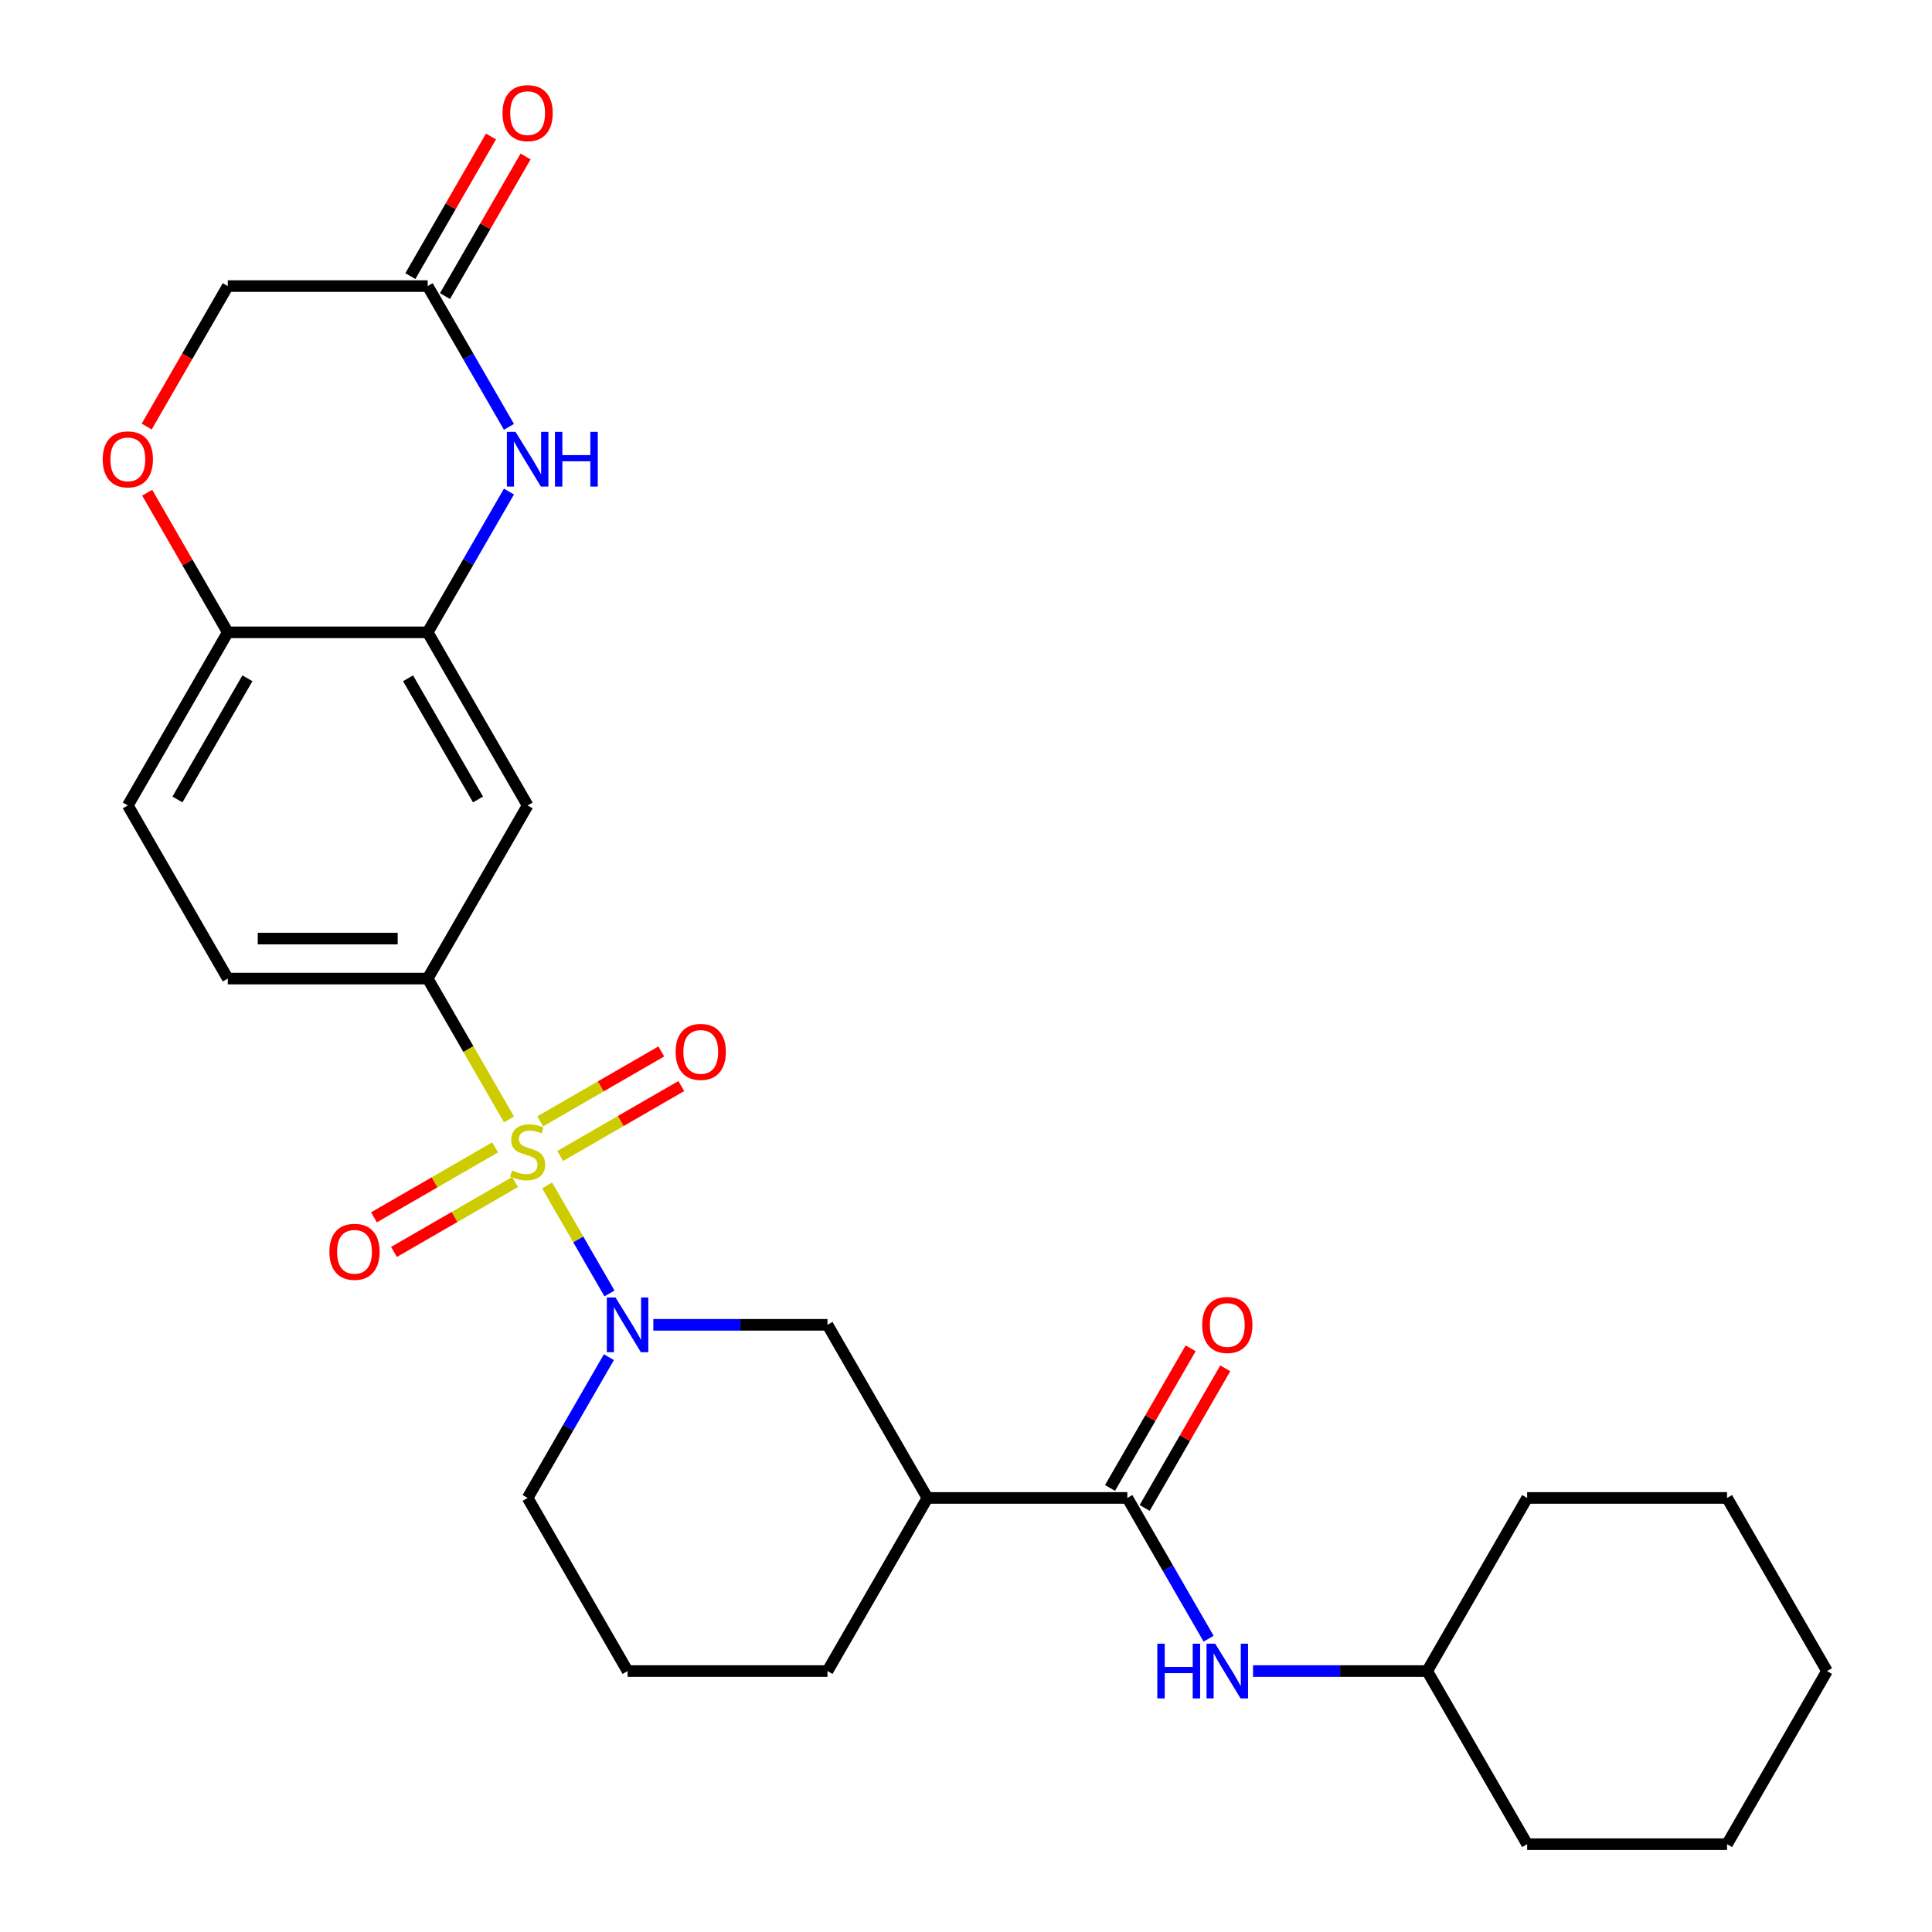 <?xml version='1.0' encoding='iso-8859-1'?>
<svg version='1.1' baseProfile='full'
              xmlns='http://www.w3.org/2000/svg'
                      xmlns:rdkit='http://www.rdkit.org/xml'
                      xmlns:xlink='http://www.w3.org/1999/xlink'
                  xml:space='preserve'
width='1000px' height='1000px' viewBox='0 0 1000 1000'>
<!-- END OF HEADER -->
<rect style='opacity:1.0;fill:#FFFFFF;stroke:none' width='1000' height='1000' x='0' y='0'> </rect>
<path class='bond-0' d='M 283.185,613.582 L 299.322,641.531' style='fill:none;fill-rule:evenodd;stroke:#CCCC00;stroke-width:6px;stroke-linecap:butt;stroke-linejoin:miter;stroke-opacity:1' />
<path class='bond-0' d='M 299.322,641.531 L 315.458,669.48' style='fill:none;fill-rule:evenodd;stroke:#0000FF;stroke-width:6px;stroke-linecap:butt;stroke-linejoin:miter;stroke-opacity:1' />
<path class='bond-1' d='M 263.455,579.409 L 242.41,542.958' style='fill:none;fill-rule:evenodd;stroke:#CCCC00;stroke-width:6px;stroke-linecap:butt;stroke-linejoin:miter;stroke-opacity:1' />
<path class='bond-1' d='M 242.41,542.958 L 221.366,506.508' style='fill:none;fill-rule:evenodd;stroke:#000000;stroke-width:6px;stroke-linecap:butt;stroke-linejoin:miter;stroke-opacity:1' />
<path class='bond-11' d='M 256.26,593.89 L 224.915,611.988' style='fill:none;fill-rule:evenodd;stroke:#CCCC00;stroke-width:6px;stroke-linecap:butt;stroke-linejoin:miter;stroke-opacity:1' />
<path class='bond-11' d='M 224.915,611.988 L 193.57,630.085' style='fill:none;fill-rule:evenodd;stroke:#FF0000;stroke-width:6px;stroke-linecap:butt;stroke-linejoin:miter;stroke-opacity:1' />
<path class='bond-11' d='M 266.607,611.812 L 235.262,629.909' style='fill:none;fill-rule:evenodd;stroke:#CCCC00;stroke-width:6px;stroke-linecap:butt;stroke-linejoin:miter;stroke-opacity:1' />
<path class='bond-11' d='M 235.262,629.909 L 203.917,648.006' style='fill:none;fill-rule:evenodd;stroke:#FF0000;stroke-width:6px;stroke-linecap:butt;stroke-linejoin:miter;stroke-opacity:1' />
<path class='bond-12' d='M 289.941,598.34 L 321.286,580.243' style='fill:none;fill-rule:evenodd;stroke:#CCCC00;stroke-width:6px;stroke-linecap:butt;stroke-linejoin:miter;stroke-opacity:1' />
<path class='bond-12' d='M 321.286,580.243 L 352.632,562.146' style='fill:none;fill-rule:evenodd;stroke:#FF0000;stroke-width:6px;stroke-linecap:butt;stroke-linejoin:miter;stroke-opacity:1' />
<path class='bond-12' d='M 279.594,580.419 L 310.939,562.321' style='fill:none;fill-rule:evenodd;stroke:#CCCC00;stroke-width:6px;stroke-linecap:butt;stroke-linejoin:miter;stroke-opacity:1' />
<path class='bond-12' d='M 310.939,562.321 L 342.285,544.224' style='fill:none;fill-rule:evenodd;stroke:#FF0000;stroke-width:6px;stroke-linecap:butt;stroke-linejoin:miter;stroke-opacity:1' />
<path class='bond-7' d='M 338.162,685.723 L 383.234,685.723' style='fill:none;fill-rule:evenodd;stroke:#0000FF;stroke-width:6px;stroke-linecap:butt;stroke-linejoin:miter;stroke-opacity:1' />
<path class='bond-7' d='M 383.234,685.723 L 428.305,685.723' style='fill:none;fill-rule:evenodd;stroke:#000000;stroke-width:6px;stroke-linecap:butt;stroke-linejoin:miter;stroke-opacity:1' />
<path class='bond-19' d='M 315.167,702.47 L 294.134,738.9' style='fill:none;fill-rule:evenodd;stroke:#0000FF;stroke-width:6px;stroke-linecap:butt;stroke-linejoin:miter;stroke-opacity:1' />
<path class='bond-19' d='M 294.134,738.9 L 273.101,775.33' style='fill:none;fill-rule:evenodd;stroke:#000000;stroke-width:6px;stroke-linecap:butt;stroke-linejoin:miter;stroke-opacity:1' />
<path class='bond-6' d='M 221.366,506.508 L 273.101,416.9' style='fill:none;fill-rule:evenodd;stroke:#000000;stroke-width:6px;stroke-linecap:butt;stroke-linejoin:miter;stroke-opacity:1' />
<path class='bond-15' d='M 221.366,506.508 L 117.896,506.508' style='fill:none;fill-rule:evenodd;stroke:#000000;stroke-width:6px;stroke-linecap:butt;stroke-linejoin:miter;stroke-opacity:1' />
<path class='bond-15' d='M 205.845,485.814 L 133.416,485.814' style='fill:none;fill-rule:evenodd;stroke:#000000;stroke-width:6px;stroke-linecap:butt;stroke-linejoin:miter;stroke-opacity:1' />
<path class='bond-2' d='M 263.432,254.432 L 242.399,290.862' style='fill:none;fill-rule:evenodd;stroke:#0000FF;stroke-width:6px;stroke-linecap:butt;stroke-linejoin:miter;stroke-opacity:1' />
<path class='bond-2' d='M 242.399,290.862 L 221.366,327.293' style='fill:none;fill-rule:evenodd;stroke:#000000;stroke-width:6px;stroke-linecap:butt;stroke-linejoin:miter;stroke-opacity:1' />
<path class='bond-8' d='M 263.432,220.938 L 242.399,184.508' style='fill:none;fill-rule:evenodd;stroke:#0000FF;stroke-width:6px;stroke-linecap:butt;stroke-linejoin:miter;stroke-opacity:1' />
<path class='bond-8' d='M 242.399,184.508 L 221.366,148.078' style='fill:none;fill-rule:evenodd;stroke:#000000;stroke-width:6px;stroke-linecap:butt;stroke-linejoin:miter;stroke-opacity:1' />
<path class='bond-3' d='M 583.51,775.33 L 480.04,775.33' style='fill:none;fill-rule:evenodd;stroke:#000000;stroke-width:6px;stroke-linecap:butt;stroke-linejoin:miter;stroke-opacity:1' />
<path class='bond-10' d='M 583.51,775.33 L 604.543,811.761' style='fill:none;fill-rule:evenodd;stroke:#000000;stroke-width:6px;stroke-linecap:butt;stroke-linejoin:miter;stroke-opacity:1' />
<path class='bond-10' d='M 604.543,811.761 L 625.576,848.191' style='fill:none;fill-rule:evenodd;stroke:#0000FF;stroke-width:6px;stroke-linecap:butt;stroke-linejoin:miter;stroke-opacity:1' />
<path class='bond-14' d='M 592.471,780.504 L 613.331,744.373' style='fill:none;fill-rule:evenodd;stroke:#000000;stroke-width:6px;stroke-linecap:butt;stroke-linejoin:miter;stroke-opacity:1' />
<path class='bond-14' d='M 613.331,744.373 L 634.191,708.243' style='fill:none;fill-rule:evenodd;stroke:#FF0000;stroke-width:6px;stroke-linecap:butt;stroke-linejoin:miter;stroke-opacity:1' />
<path class='bond-14' d='M 574.55,770.157 L 595.409,734.026' style='fill:none;fill-rule:evenodd;stroke:#000000;stroke-width:6px;stroke-linecap:butt;stroke-linejoin:miter;stroke-opacity:1' />
<path class='bond-14' d='M 595.409,734.026 L 616.269,697.896' style='fill:none;fill-rule:evenodd;stroke:#FF0000;stroke-width:6px;stroke-linecap:butt;stroke-linejoin:miter;stroke-opacity:1' />
<path class='bond-4' d='M 221.366,327.293 L 273.101,416.9' style='fill:none;fill-rule:evenodd;stroke:#000000;stroke-width:6px;stroke-linecap:butt;stroke-linejoin:miter;stroke-opacity:1' />
<path class='bond-4' d='M 211.204,351.081 L 247.419,413.806' style='fill:none;fill-rule:evenodd;stroke:#000000;stroke-width:6px;stroke-linecap:butt;stroke-linejoin:miter;stroke-opacity:1' />
<path class='bond-28' d='M 221.366,327.293 L 117.896,327.293' style='fill:none;fill-rule:evenodd;stroke:#000000;stroke-width:6px;stroke-linecap:butt;stroke-linejoin:miter;stroke-opacity:1' />
<path class='bond-5' d='M 480.04,775.33 L 428.305,685.723' style='fill:none;fill-rule:evenodd;stroke:#000000;stroke-width:6px;stroke-linecap:butt;stroke-linejoin:miter;stroke-opacity:1' />
<path class='bond-29' d='M 480.04,775.33 L 428.305,864.938' style='fill:none;fill-rule:evenodd;stroke:#000000;stroke-width:6px;stroke-linecap:butt;stroke-linejoin:miter;stroke-opacity:1' />
<path class='bond-16' d='M 230.327,153.251 L 251.186,117.121' style='fill:none;fill-rule:evenodd;stroke:#000000;stroke-width:6px;stroke-linecap:butt;stroke-linejoin:miter;stroke-opacity:1' />
<path class='bond-16' d='M 251.186,117.121 L 272.046,80.99' style='fill:none;fill-rule:evenodd;stroke:#FF0000;stroke-width:6px;stroke-linecap:butt;stroke-linejoin:miter;stroke-opacity:1' />
<path class='bond-16' d='M 212.405,142.904 L 233.265,106.774' style='fill:none;fill-rule:evenodd;stroke:#000000;stroke-width:6px;stroke-linecap:butt;stroke-linejoin:miter;stroke-opacity:1' />
<path class='bond-16' d='M 233.265,106.774 L 254.125,70.643' style='fill:none;fill-rule:evenodd;stroke:#FF0000;stroke-width:6px;stroke-linecap:butt;stroke-linejoin:miter;stroke-opacity:1' />
<path class='bond-30' d='M 221.366,148.078 L 117.896,148.078' style='fill:none;fill-rule:evenodd;stroke:#000000;stroke-width:6px;stroke-linecap:butt;stroke-linejoin:miter;stroke-opacity:1' />
<path class='bond-9' d='M 76.176,255.032 L 97.036,291.162' style='fill:none;fill-rule:evenodd;stroke:#FF0000;stroke-width:6px;stroke-linecap:butt;stroke-linejoin:miter;stroke-opacity:1' />
<path class='bond-9' d='M 97.036,291.162 L 117.896,327.293' style='fill:none;fill-rule:evenodd;stroke:#000000;stroke-width:6px;stroke-linecap:butt;stroke-linejoin:miter;stroke-opacity:1' />
<path class='bond-17' d='M 75.922,220.778 L 96.909,184.428' style='fill:none;fill-rule:evenodd;stroke:#FF0000;stroke-width:6px;stroke-linecap:butt;stroke-linejoin:miter;stroke-opacity:1' />
<path class='bond-17' d='M 96.909,184.428 L 117.896,148.078' style='fill:none;fill-rule:evenodd;stroke:#000000;stroke-width:6px;stroke-linecap:butt;stroke-linejoin:miter;stroke-opacity:1' />
<path class='bond-20' d='M 648.572,864.938 L 693.644,864.938' style='fill:none;fill-rule:evenodd;stroke:#0000FF;stroke-width:6px;stroke-linecap:butt;stroke-linejoin:miter;stroke-opacity:1' />
<path class='bond-20' d='M 693.644,864.938 L 738.715,864.938' style='fill:none;fill-rule:evenodd;stroke:#000000;stroke-width:6px;stroke-linecap:butt;stroke-linejoin:miter;stroke-opacity:1' />
<path class='bond-13' d='M 117.896,327.293 L 66.161,416.9' style='fill:none;fill-rule:evenodd;stroke:#000000;stroke-width:6px;stroke-linecap:butt;stroke-linejoin:miter;stroke-opacity:1' />
<path class='bond-13' d='M 128.057,351.081 L 91.843,413.806' style='fill:none;fill-rule:evenodd;stroke:#000000;stroke-width:6px;stroke-linecap:butt;stroke-linejoin:miter;stroke-opacity:1' />
<path class='bond-18' d='M 117.896,506.508 L 66.161,416.9' style='fill:none;fill-rule:evenodd;stroke:#000000;stroke-width:6px;stroke-linecap:butt;stroke-linejoin:miter;stroke-opacity:1' />
<path class='bond-22' d='M 273.101,775.33 L 324.836,864.938' style='fill:none;fill-rule:evenodd;stroke:#000000;stroke-width:6px;stroke-linecap:butt;stroke-linejoin:miter;stroke-opacity:1' />
<path class='bond-23' d='M 738.715,864.938 L 790.45,954.545' style='fill:none;fill-rule:evenodd;stroke:#000000;stroke-width:6px;stroke-linecap:butt;stroke-linejoin:miter;stroke-opacity:1' />
<path class='bond-24' d='M 738.715,864.938 L 790.45,775.33' style='fill:none;fill-rule:evenodd;stroke:#000000;stroke-width:6px;stroke-linecap:butt;stroke-linejoin:miter;stroke-opacity:1' />
<path class='bond-21' d='M 428.305,864.938 L 324.836,864.938' style='fill:none;fill-rule:evenodd;stroke:#000000;stroke-width:6px;stroke-linecap:butt;stroke-linejoin:miter;stroke-opacity:1' />
<path class='bond-26' d='M 790.45,954.545 L 893.92,954.545' style='fill:none;fill-rule:evenodd;stroke:#000000;stroke-width:6px;stroke-linecap:butt;stroke-linejoin:miter;stroke-opacity:1' />
<path class='bond-25' d='M 790.45,775.33 L 893.92,775.33' style='fill:none;fill-rule:evenodd;stroke:#000000;stroke-width:6px;stroke-linecap:butt;stroke-linejoin:miter;stroke-opacity:1' />
<path class='bond-27' d='M 893.92,775.33 L 945.655,864.938' style='fill:none;fill-rule:evenodd;stroke:#000000;stroke-width:6px;stroke-linecap:butt;stroke-linejoin:miter;stroke-opacity:1' />
<path class='bond-31' d='M 893.92,954.545 L 945.655,864.938' style='fill:none;fill-rule:evenodd;stroke:#000000;stroke-width:6px;stroke-linecap:butt;stroke-linejoin:miter;stroke-opacity:1' />
<path  class='atom-0' d='M 265.101 605.835
Q 265.421 605.955, 266.741 606.515
Q 268.061 607.075, 269.501 607.435
Q 270.981 607.755, 272.421 607.755
Q 275.101 607.755, 276.661 606.475
Q 278.221 605.155, 278.221 602.875
Q 278.221 601.315, 277.421 600.355
Q 276.661 599.395, 275.461 598.875
Q 274.261 598.355, 272.261 597.755
Q 269.741 596.995, 268.221 596.275
Q 266.741 595.555, 265.661 594.035
Q 264.621 592.515, 264.621 589.955
Q 264.621 586.395, 267.021 584.195
Q 269.461 581.995, 274.261 581.995
Q 277.541 581.995, 281.261 583.555
L 280.341 586.635
Q 276.941 585.235, 274.381 585.235
Q 271.621 585.235, 270.101 586.395
Q 268.581 587.515, 268.621 589.475
Q 268.621 590.995, 269.381 591.915
Q 270.181 592.835, 271.301 593.355
Q 272.461 593.875, 274.381 594.475
Q 276.941 595.275, 278.461 596.075
Q 279.981 596.875, 281.061 598.515
Q 282.181 600.115, 282.181 602.875
Q 282.181 606.795, 279.541 608.915
Q 276.941 610.995, 272.581 610.995
Q 270.061 610.995, 268.141 610.435
Q 266.261 609.915, 264.021 608.995
L 265.101 605.835
' fill='#CCCC00'/>
<path  class='atom-1' d='M 318.576 671.563
L 327.856 686.563
Q 328.776 688.043, 330.256 690.723
Q 331.736 693.403, 331.816 693.563
L 331.816 671.563
L 335.576 671.563
L 335.576 699.883
L 331.696 699.883
L 321.736 683.483
Q 320.576 681.563, 319.336 679.363
Q 318.136 677.163, 317.776 676.483
L 317.776 699.883
L 314.096 699.883
L 314.096 671.563
L 318.576 671.563
' fill='#0000FF'/>
<path  class='atom-3' d='M 266.841 223.525
L 276.121 238.525
Q 277.041 240.005, 278.521 242.685
Q 280.001 245.365, 280.081 245.525
L 280.081 223.525
L 283.841 223.525
L 283.841 251.845
L 279.961 251.845
L 270.001 235.445
Q 268.841 233.525, 267.601 231.325
Q 266.401 229.125, 266.041 228.445
L 266.041 251.845
L 262.361 251.845
L 262.361 223.525
L 266.841 223.525
' fill='#0000FF'/>
<path  class='atom-3' d='M 287.241 223.525
L 291.081 223.525
L 291.081 235.565
L 305.561 235.565
L 305.561 223.525
L 309.401 223.525
L 309.401 251.845
L 305.561 251.845
L 305.561 238.765
L 291.081 238.765
L 291.081 251.845
L 287.241 251.845
L 287.241 223.525
' fill='#0000FF'/>
<path  class='atom-10' d='M 53.161 237.765
Q 53.161 230.965, 56.521 227.165
Q 59.881 223.365, 66.161 223.365
Q 72.441 223.365, 75.801 227.165
Q 79.161 230.965, 79.161 237.765
Q 79.161 244.645, 75.761 248.565
Q 72.361 252.445, 66.161 252.445
Q 59.921 252.445, 56.521 248.565
Q 53.161 244.685, 53.161 237.765
M 66.161 249.245
Q 70.481 249.245, 72.801 246.365
Q 75.161 243.445, 75.161 237.765
Q 75.161 232.205, 72.801 229.405
Q 70.481 226.565, 66.161 226.565
Q 61.841 226.565, 59.481 229.365
Q 57.161 232.165, 57.161 237.765
Q 57.161 243.485, 59.481 246.365
Q 61.841 249.245, 66.161 249.245
' fill='#FF0000'/>
<path  class='atom-11' d='M 599.025 850.778
L 602.865 850.778
L 602.865 862.818
L 617.345 862.818
L 617.345 850.778
L 621.185 850.778
L 621.185 879.098
L 617.345 879.098
L 617.345 866.018
L 602.865 866.018
L 602.865 879.098
L 599.025 879.098
L 599.025 850.778
' fill='#0000FF'/>
<path  class='atom-11' d='M 628.985 850.778
L 638.265 865.778
Q 639.185 867.258, 640.665 869.938
Q 642.145 872.618, 642.225 872.778
L 642.225 850.778
L 645.985 850.778
L 645.985 879.098
L 642.105 879.098
L 632.145 862.698
Q 630.985 860.778, 629.745 858.578
Q 628.545 856.378, 628.185 855.698
L 628.185 879.098
L 624.505 879.098
L 624.505 850.778
L 628.985 850.778
' fill='#0000FF'/>
<path  class='atom-12' d='M 170.493 647.93
Q 170.493 641.13, 173.853 637.33
Q 177.213 633.53, 183.493 633.53
Q 189.773 633.53, 193.133 637.33
Q 196.493 641.13, 196.493 647.93
Q 196.493 654.81, 193.093 658.73
Q 189.693 662.61, 183.493 662.61
Q 177.253 662.61, 173.853 658.73
Q 170.493 654.85, 170.493 647.93
M 183.493 659.41
Q 187.813 659.41, 190.133 656.53
Q 192.493 653.61, 192.493 647.93
Q 192.493 642.37, 190.133 639.57
Q 187.813 636.73, 183.493 636.73
Q 179.173 636.73, 176.813 639.53
Q 174.493 642.33, 174.493 647.93
Q 174.493 653.65, 176.813 656.53
Q 179.173 659.41, 183.493 659.41
' fill='#FF0000'/>
<path  class='atom-13' d='M 349.708 544.46
Q 349.708 537.66, 353.068 533.86
Q 356.428 530.06, 362.708 530.06
Q 368.988 530.06, 372.348 533.86
Q 375.708 537.66, 375.708 544.46
Q 375.708 551.34, 372.308 555.26
Q 368.908 559.14, 362.708 559.14
Q 356.468 559.14, 353.068 555.26
Q 349.708 551.38, 349.708 544.46
M 362.708 555.94
Q 367.028 555.94, 369.348 553.06
Q 371.708 550.14, 371.708 544.46
Q 371.708 538.9, 369.348 536.1
Q 367.028 533.26, 362.708 533.26
Q 358.388 533.26, 356.028 536.06
Q 353.708 538.86, 353.708 544.46
Q 353.708 550.18, 356.028 553.06
Q 358.388 555.94, 362.708 555.94
' fill='#FF0000'/>
<path  class='atom-15' d='M 622.245 685.803
Q 622.245 679.003, 625.605 675.203
Q 628.965 671.403, 635.245 671.403
Q 641.525 671.403, 644.885 675.203
Q 648.245 679.003, 648.245 685.803
Q 648.245 692.683, 644.845 696.603
Q 641.445 700.483, 635.245 700.483
Q 629.005 700.483, 625.605 696.603
Q 622.245 692.723, 622.245 685.803
M 635.245 697.283
Q 639.565 697.283, 641.885 694.403
Q 644.245 691.483, 644.245 685.803
Q 644.245 680.243, 641.885 677.443
Q 639.565 674.603, 635.245 674.603
Q 630.925 674.603, 628.565 677.403
Q 626.245 680.203, 626.245 685.803
Q 626.245 691.523, 628.565 694.403
Q 630.925 697.283, 635.245 697.283
' fill='#FF0000'/>
<path  class='atom-17' d='M 260.101 58.55
Q 260.101 51.75, 263.461 47.95
Q 266.821 44.15, 273.101 44.15
Q 279.381 44.15, 282.741 47.95
Q 286.101 51.75, 286.101 58.55
Q 286.101 65.43, 282.701 69.35
Q 279.301 73.23, 273.101 73.23
Q 266.861 73.23, 263.461 69.35
Q 260.101 65.47, 260.101 58.55
M 273.101 70.03
Q 277.421 70.03, 279.741 67.15
Q 282.101 64.23, 282.101 58.55
Q 282.101 52.99, 279.741 50.19
Q 277.421 47.35, 273.101 47.35
Q 268.781 47.35, 266.421 50.15
Q 264.101 52.95, 264.101 58.55
Q 264.101 64.27, 266.421 67.15
Q 268.781 70.03, 273.101 70.03
' fill='#FF0000'/>
</svg>
